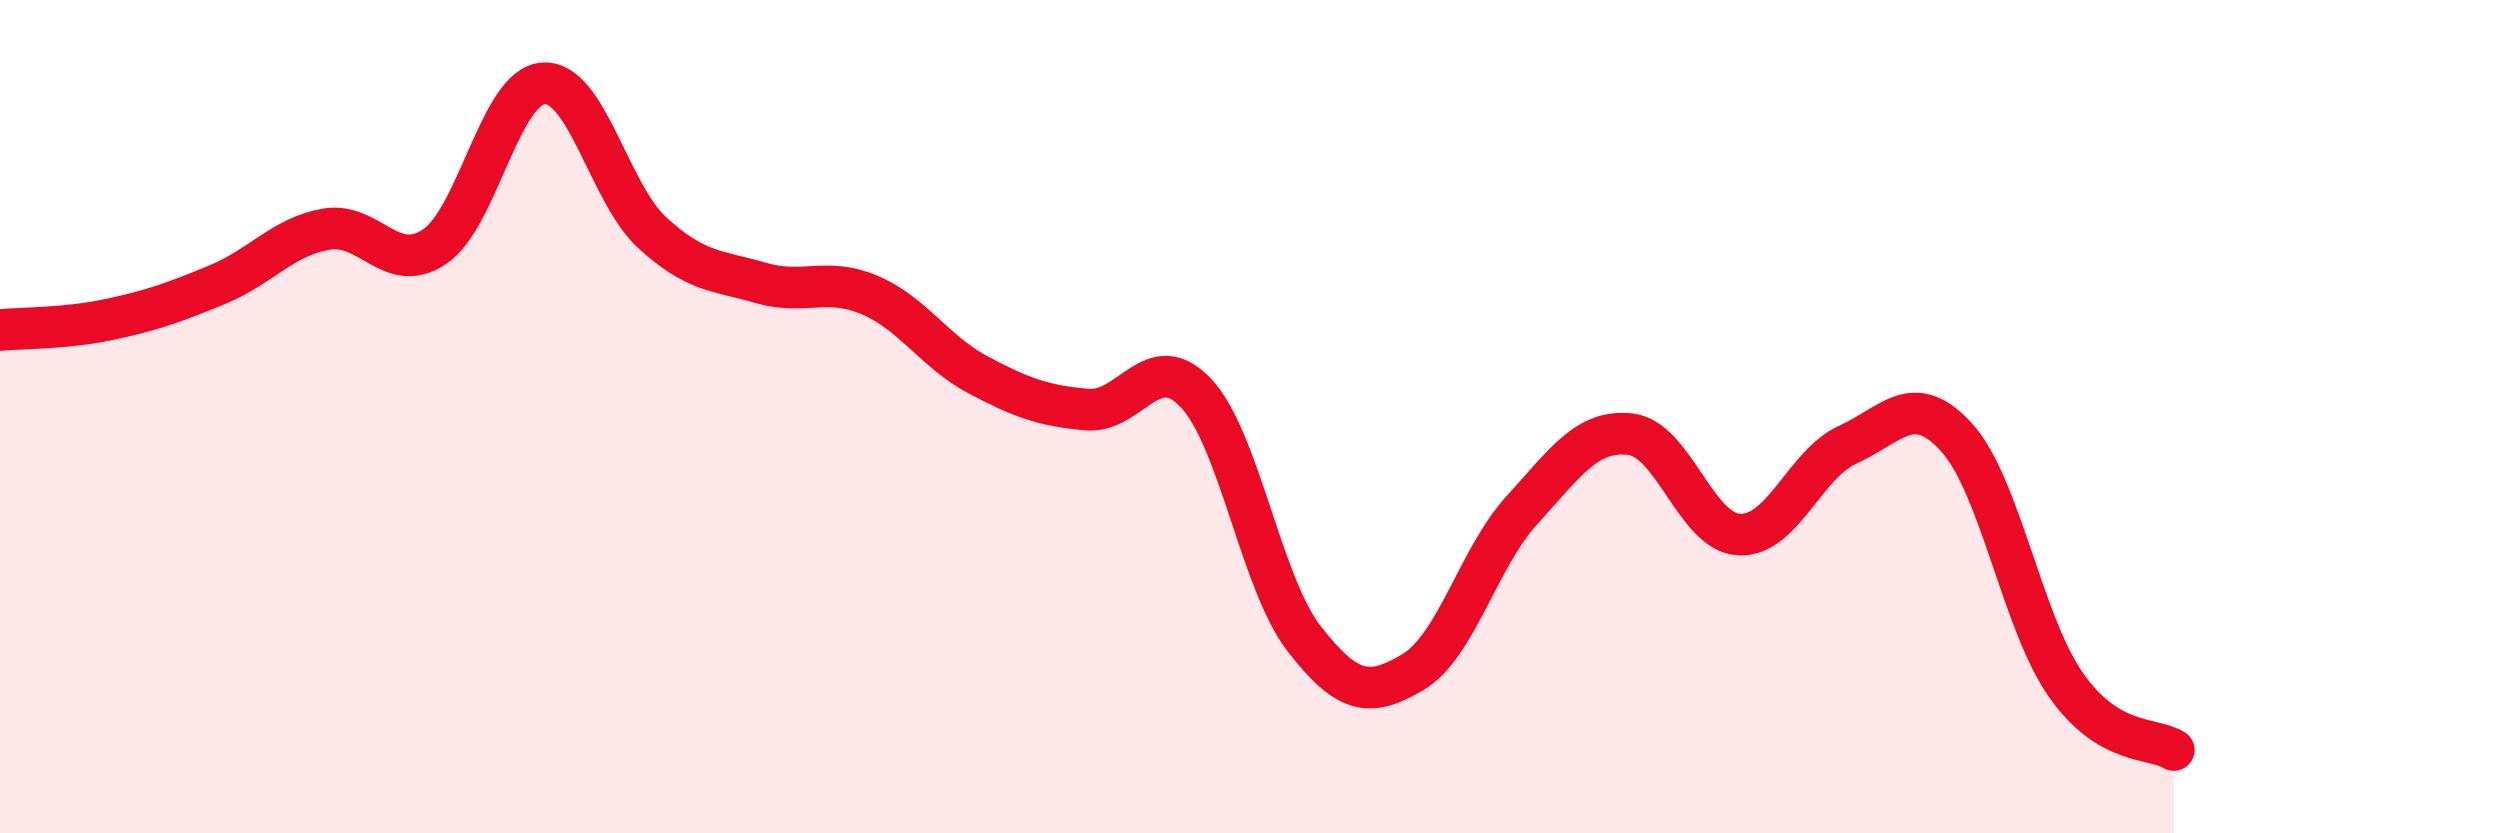
    <svg width="60" height="20" viewBox="0 0 60 20" xmlns="http://www.w3.org/2000/svg">
      <path
        d="M 0,7.92 C 0.52,7.87 1.57,7.89 2.61,7.67 C 3.65,7.45 4.18,7.26 5.22,6.83 C 6.26,6.4 6.79,5.68 7.83,5.5 C 8.87,5.32 9.39,6.62 10.43,5.92 C 11.47,5.22 12,2.07 13.04,2 C 14.08,1.93 14.61,4.62 15.65,5.58 C 16.69,6.54 17.22,6.49 18.26,6.79 C 19.3,7.09 19.83,6.64 20.87,7.08 C 21.91,7.52 22.44,8.45 23.48,9 C 24.52,9.55 25.05,9.74 26.09,9.83 C 27.13,9.92 27.66,8.33 28.7,9.43 C 29.74,10.53 30.26,13.99 31.3,15.33 C 32.34,16.67 32.87,16.75 33.91,16.13 C 34.95,15.51 35.48,13.39 36.52,12.25 C 37.56,11.11 38.09,10.3 39.13,10.42 C 40.17,10.54 40.7,12.78 41.74,12.83 C 42.78,12.88 43.31,11.14 44.35,10.67 C 45.39,10.2 45.92,9.35 46.96,10.5 C 48,11.65 48.53,14.92 49.57,16.42 C 50.61,17.92 51.65,17.68 52.17,18L52.17 20L0 20Z"
        fill="#EB0A25"
        opacity="0.1"
        stroke-linecap="round"
        stroke-linejoin="round"
      />
      <path
        d="M 0,7.92 C 0.52,7.87 1.57,7.89 2.61,7.67 C 3.65,7.45 4.18,7.26 5.22,6.83 C 6.26,6.4 6.79,5.68 7.83,5.5 C 8.87,5.32 9.39,6.62 10.43,5.92 C 11.47,5.22 12,2.07 13.04,2 C 14.08,1.93 14.61,4.62 15.65,5.58 C 16.69,6.54 17.22,6.49 18.26,6.79 C 19.3,7.09 19.83,6.64 20.87,7.08 C 21.91,7.52 22.44,8.45 23.48,9 C 24.52,9.55 25.05,9.74 26.09,9.83 C 27.13,9.92 27.66,8.33 28.7,9.43 C 29.74,10.53 30.26,13.99 31.3,15.33 C 32.34,16.67 32.87,16.75 33.91,16.13 C 34.95,15.51 35.48,13.39 36.52,12.25 C 37.56,11.11 38.09,10.3 39.13,10.42 C 40.17,10.54 40.7,12.78 41.74,12.83 C 42.78,12.88 43.31,11.14 44.35,10.67 C 45.39,10.2 45.92,9.35 46.96,10.5 C 48,11.65 48.53,14.92 49.57,16.42 C 50.61,17.92 51.65,17.68 52.17,18"
        stroke="#EB0A25"
        stroke-width="1"
        fill="none"
        stroke-linecap="round"
        stroke-linejoin="round"
      />
    </svg>
  